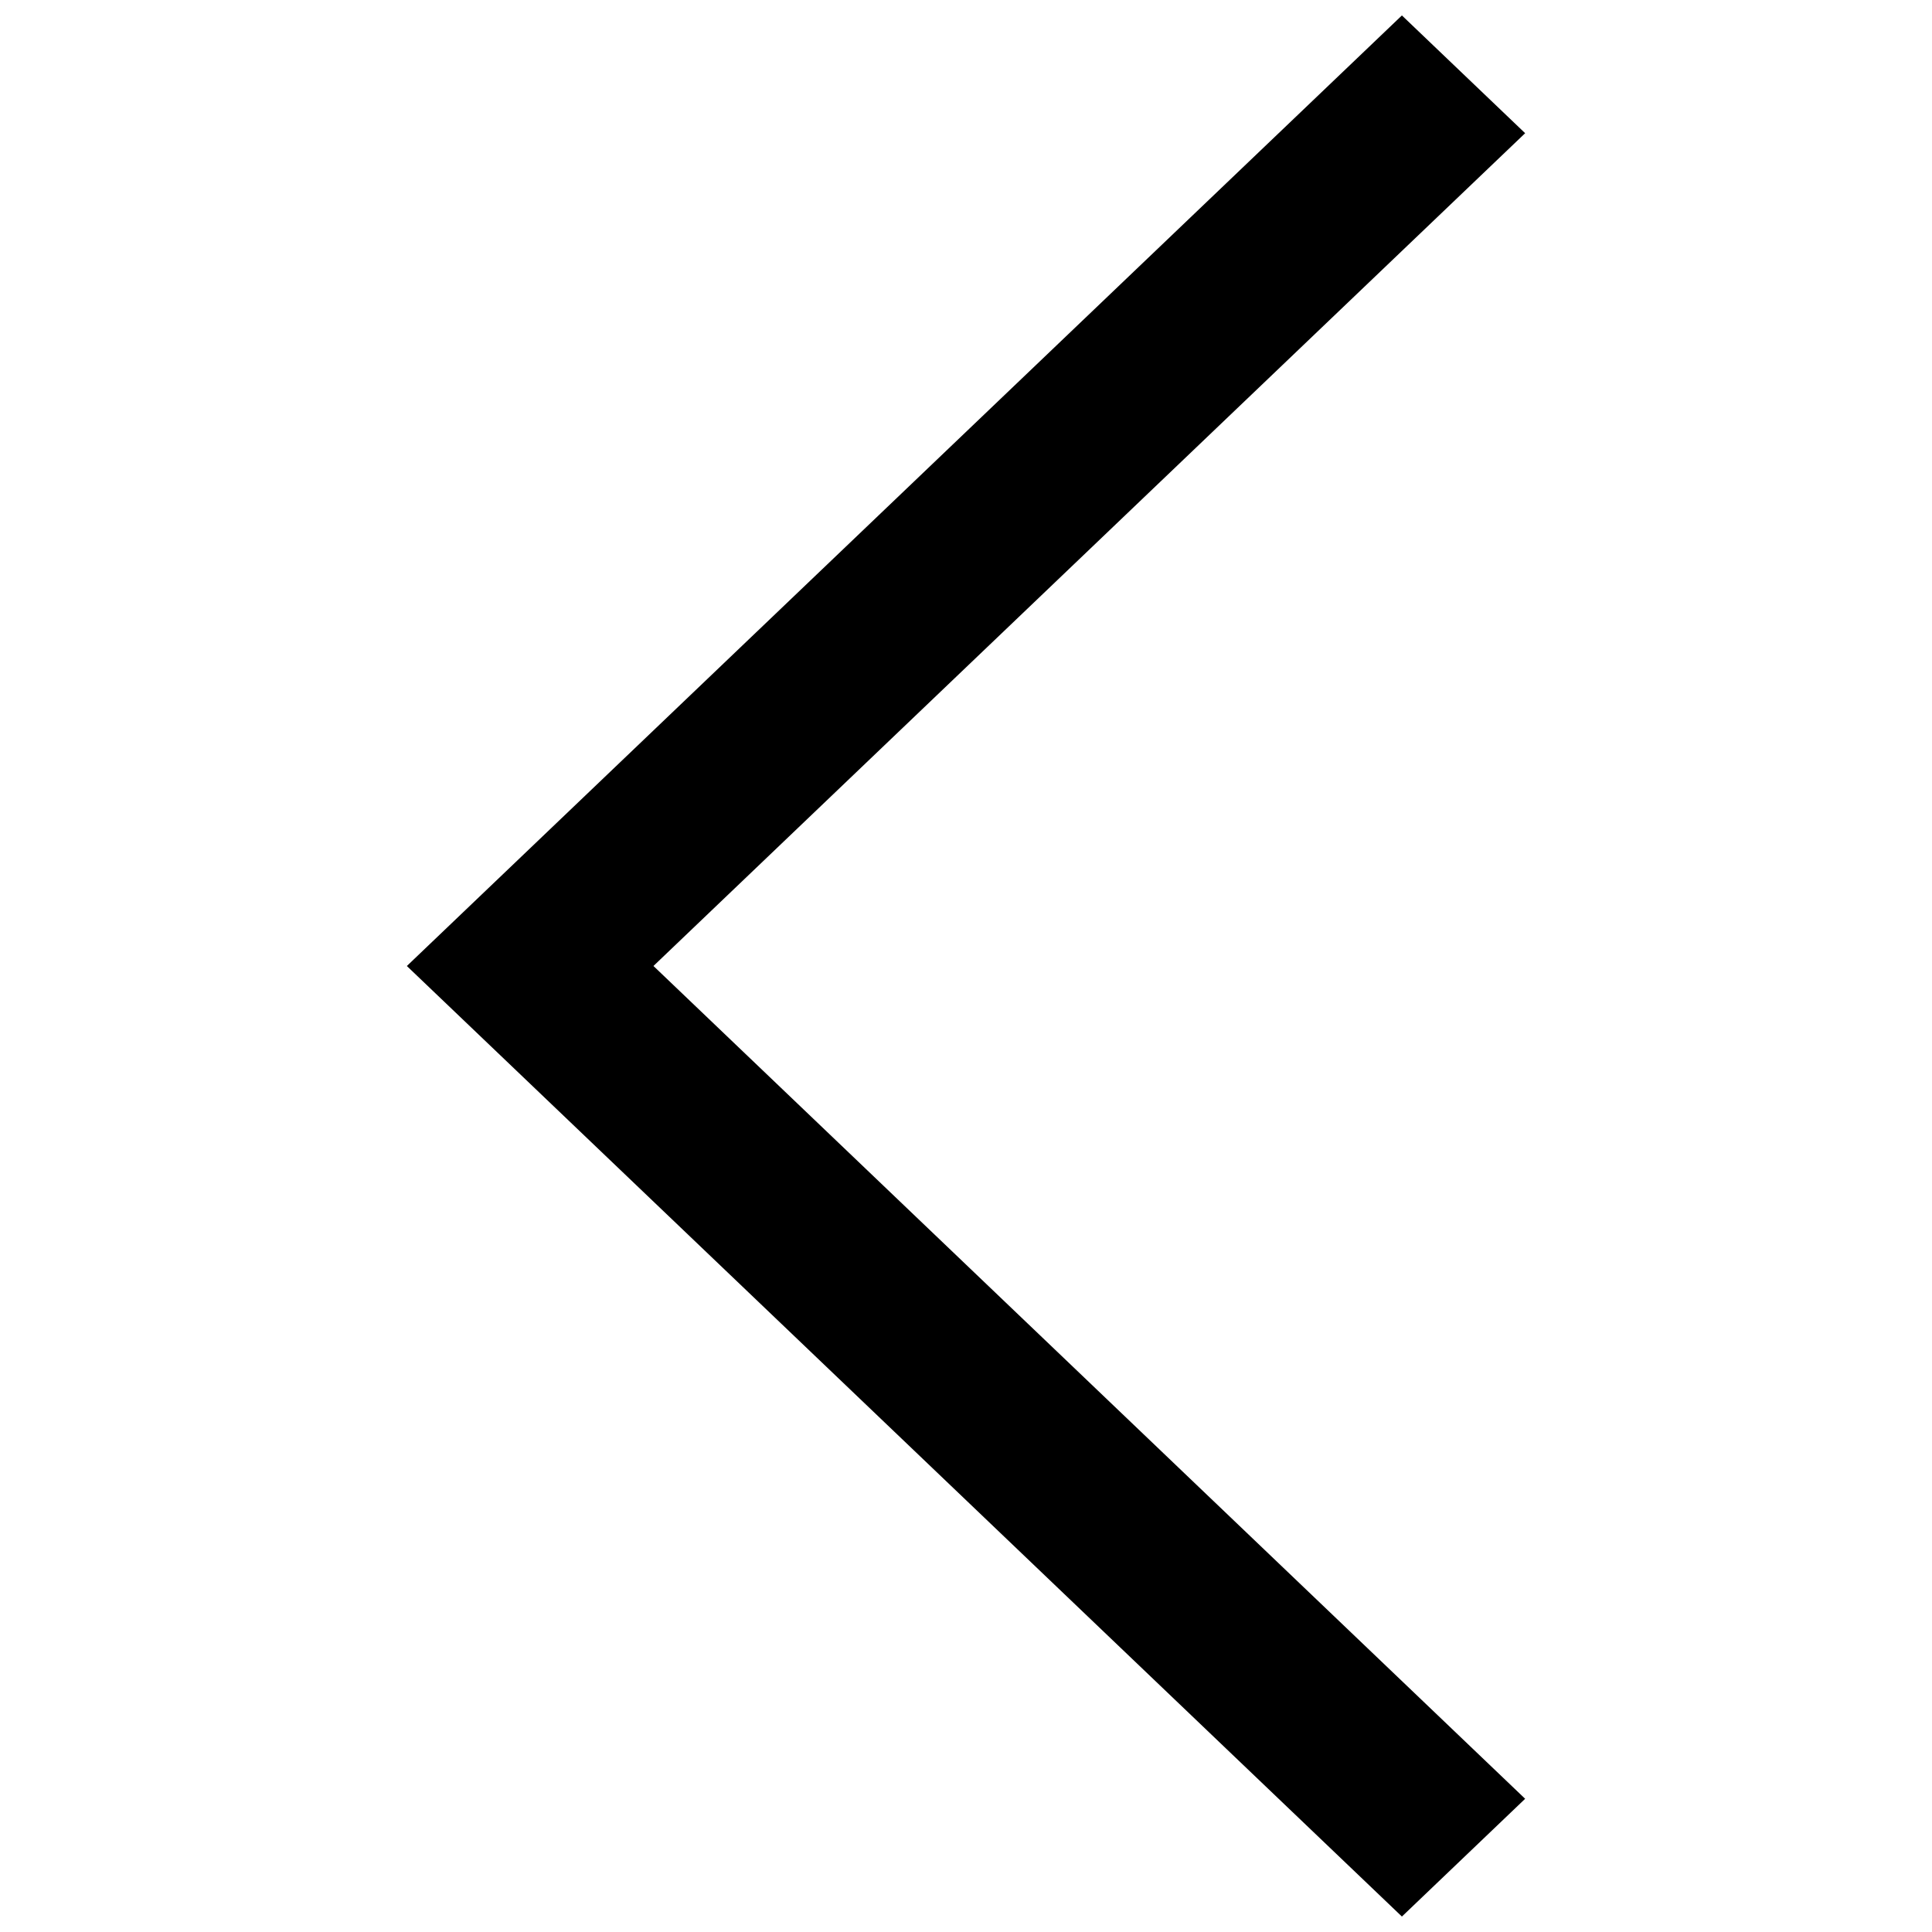 <?xml version="1.0" encoding="UTF-8"?>
<!-- Uploaded to: SVG Repo, www.svgrepo.com, Generator: SVG Repo Mixer Tools -->
<svg width="800px" height="800px" version="1.1" viewBox="144 144 512 512" xmlns="http://www.w3.org/2000/svg">
 <defs>
  <clipPath id="a">
   <path d="m251 148.09h298v503.81h-298z"/>
  </clipPath>
 </defs>
 <g clip-path="url(#a)">
  <path d="m548.18 179.3-32.66-31.207-263.7 251.91 263.7 251.9 32.66-31.207-231.01-220.7z"/>
 </g>
</svg>